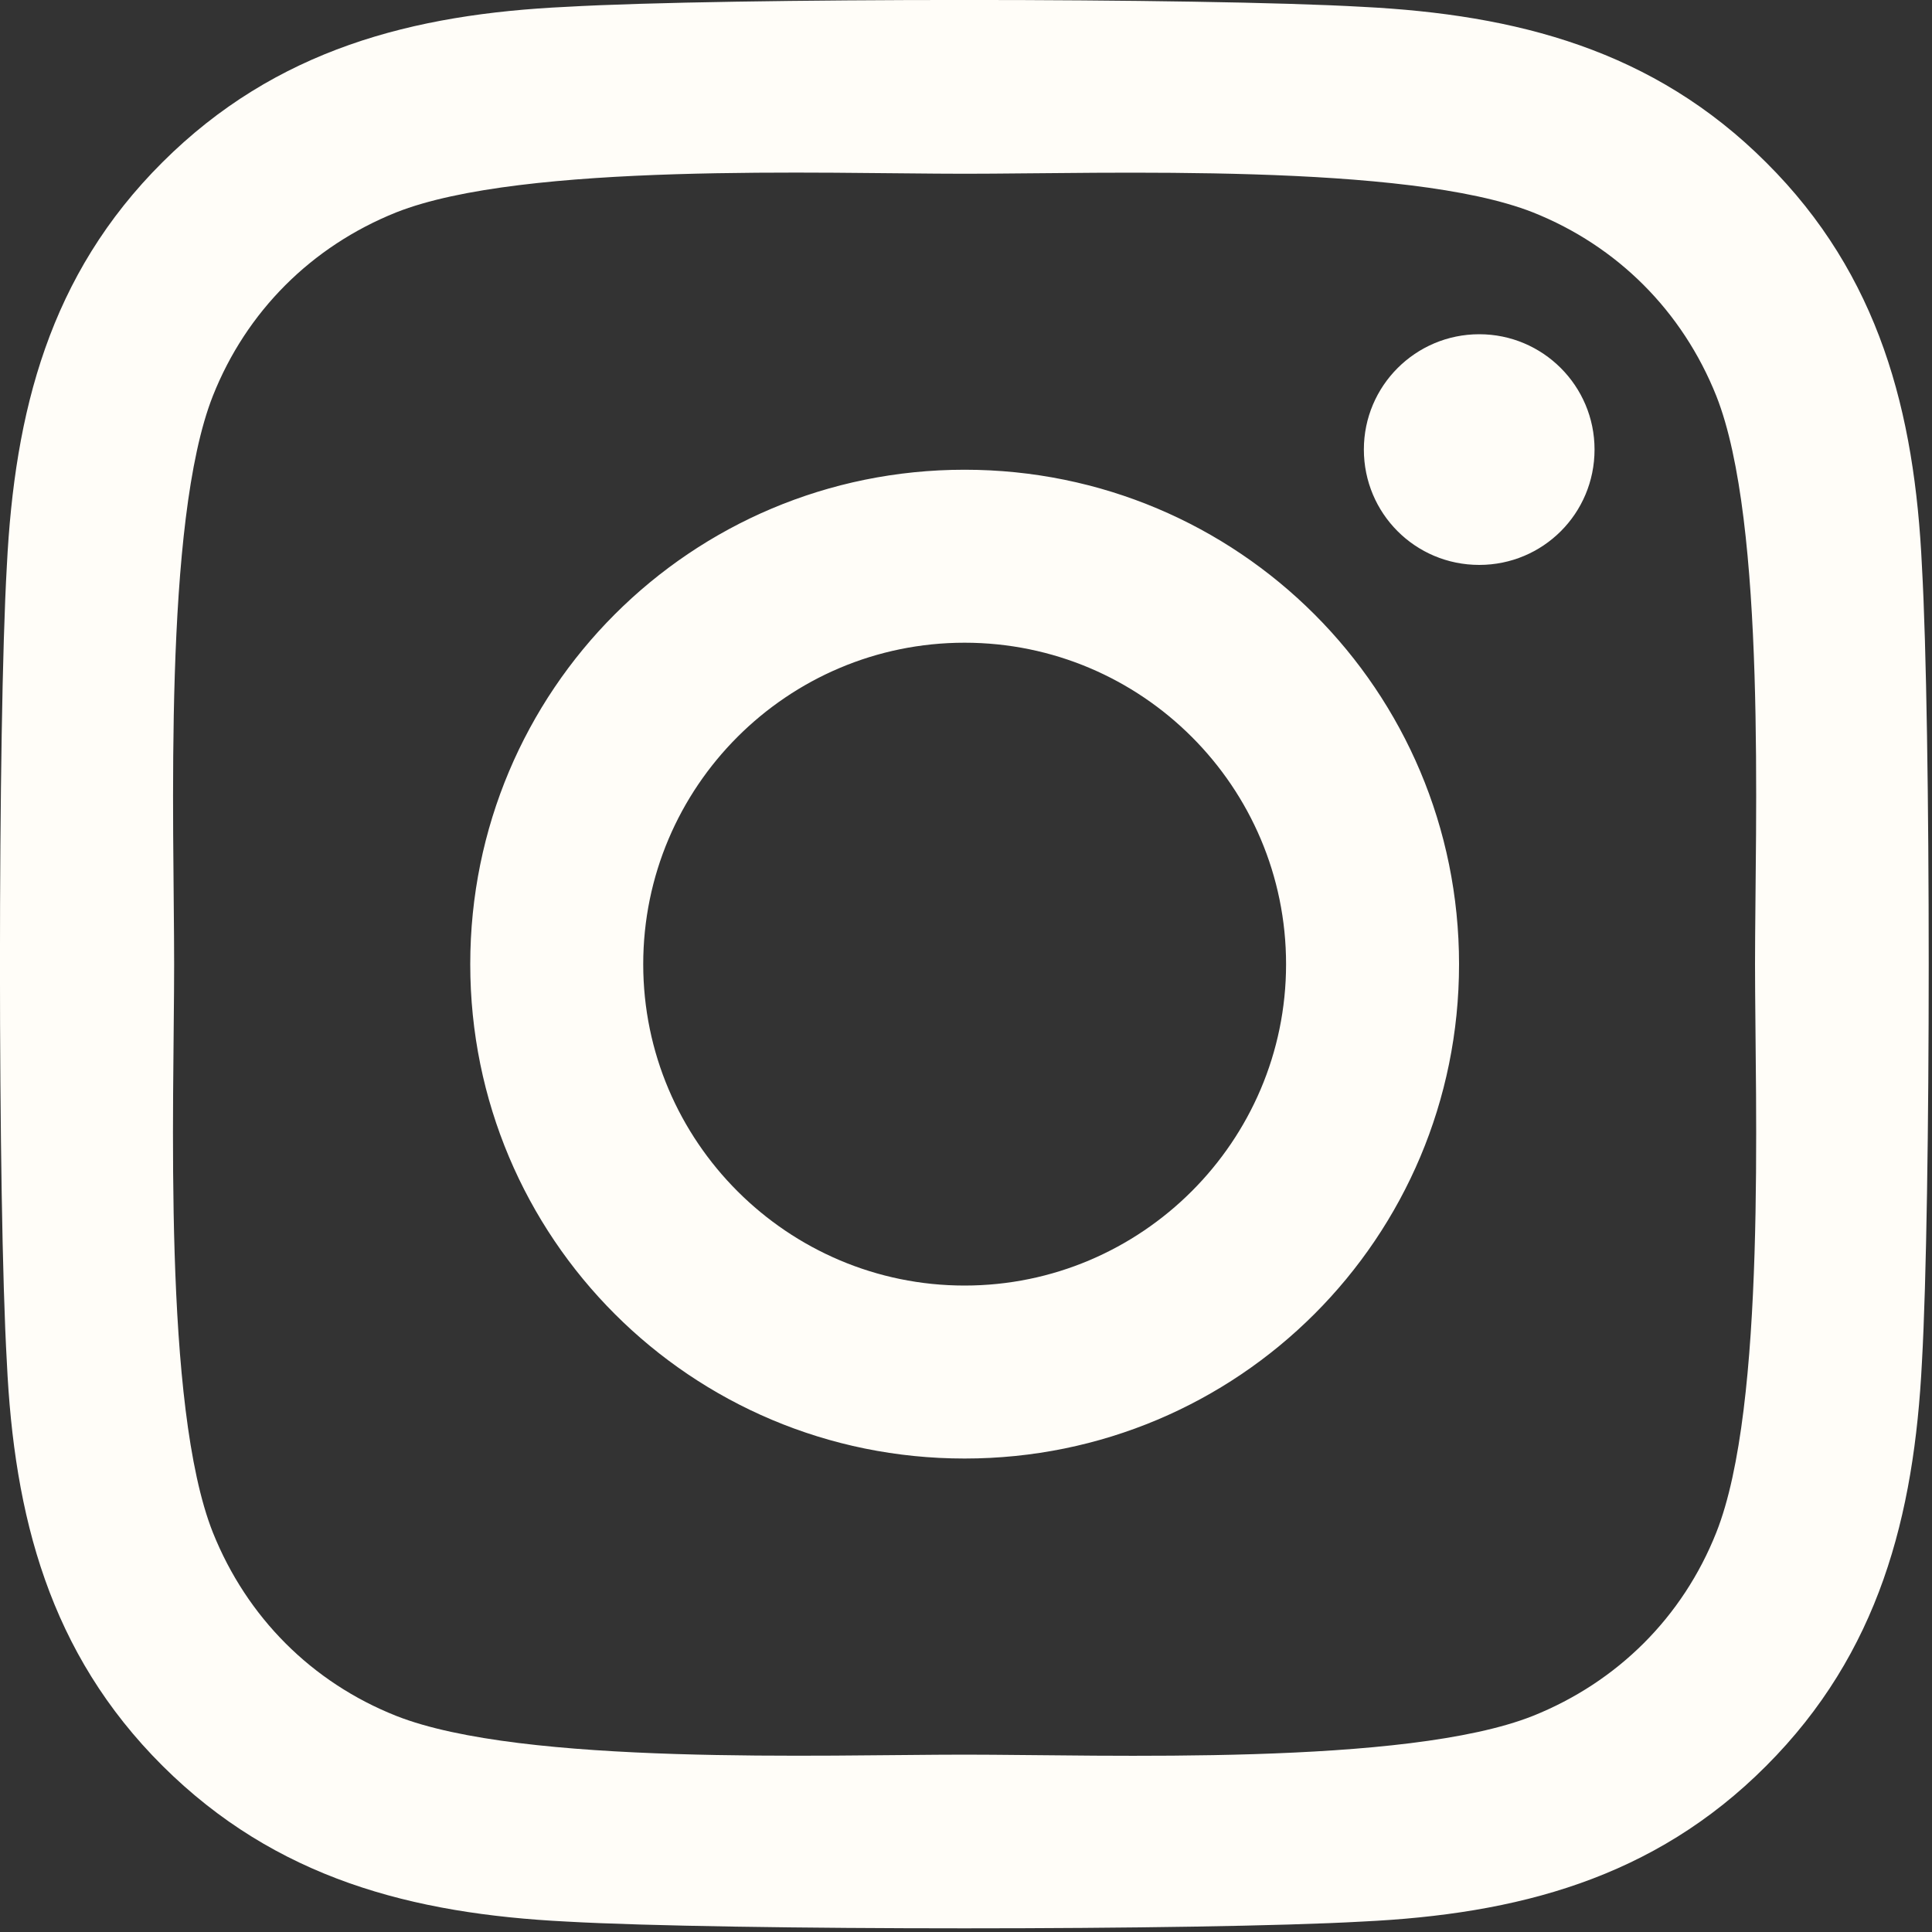 <?xml version="1.0" encoding="UTF-8"?>
<svg width="15px" height="15px" viewBox="0 0 15 15" version="1.1" xmlns="http://www.w3.org/2000/svg" xmlns:xlink="http://www.w3.org/1999/xlink">
    <rect x="0" y="0" width="15" height="15" fill="#333333" stroke="none"/>
    <title>7C4D2A4E-C744-4022-8053-6E900371642E</title>
    <g id="Style-Guide" stroke="none" stroke-width="1" fill="none" fill-rule="evenodd">
        <g id="globals" transform="translate(-13, -2784)" fill="#FFFDF8" fill-rule="nonzero">
            <g id="homepage-footer_desktop" transform="translate(0, 2531)">
                <g id="social-tab" transform="translate(0, 200)">
                    <g id="instagram" transform="translate(0, 40)">
                        <g transform="translate(13, 13)" id="Shape">
                            <path d="M7.489,3.647 C5.364,3.647 3.651,5.361 3.651,7.486 C3.651,9.611 5.364,11.324 7.489,11.324 C9.614,11.324 11.328,9.611 11.328,7.486 C11.328,5.361 9.614,3.647 7.489,3.647 Z M7.489,9.981 C6.116,9.981 4.994,8.862 4.994,7.486 C4.994,6.109 6.113,4.99 7.489,4.99 C8.866,4.99 9.985,6.109 9.985,7.486 C9.985,8.862 8.862,9.981 7.489,9.981 L7.489,9.981 Z M12.38,3.49 C12.38,3.988 11.979,4.386 11.485,4.386 C10.987,4.386 10.589,3.985 10.589,3.49 C10.589,2.996 10.99,2.595 11.485,2.595 C11.979,2.595 12.38,2.996 12.38,3.49 Z M14.922,4.399 C14.866,3.2 14.592,2.137 13.713,1.262 C12.838,0.387 11.775,0.113 10.576,0.053 C9.34,-0.018 5.635,-0.018 4.399,0.053 C3.203,0.109 2.141,0.383 1.262,1.259 C0.383,2.134 0.113,3.196 0.053,4.396 C-0.018,5.632 -0.018,9.337 0.053,10.573 C0.109,11.772 0.383,12.834 1.262,13.71 C2.141,14.585 3.2,14.859 4.399,14.919 C5.635,14.989 9.34,14.989 10.576,14.919 C11.775,14.862 12.838,14.588 13.713,13.71 C14.588,12.834 14.862,11.772 14.922,10.573 C14.992,9.337 14.992,5.635 14.922,4.399 Z M13.325,11.899 C13.065,12.554 12.56,13.058 11.902,13.322 C10.917,13.713 8.578,13.623 7.489,13.623 C6.4,13.623 4.058,13.71 3.076,13.322 C2.421,13.062 1.917,12.557 1.653,11.899 C1.262,10.913 1.352,8.575 1.352,7.486 C1.352,6.397 1.265,4.055 1.653,3.073 C1.913,2.418 2.418,1.913 3.076,1.649 C4.062,1.259 6.4,1.349 7.489,1.349 C8.578,1.349 10.92,1.262 11.902,1.649 C12.557,1.91 13.062,2.415 13.325,3.073 C13.716,4.058 13.626,6.397 13.626,7.486 C13.626,8.575 13.716,10.917 13.325,11.899 Z"></path>
                        </g>
                    </g>
                </g>
            </g>
        </g>
    </g>
</svg>